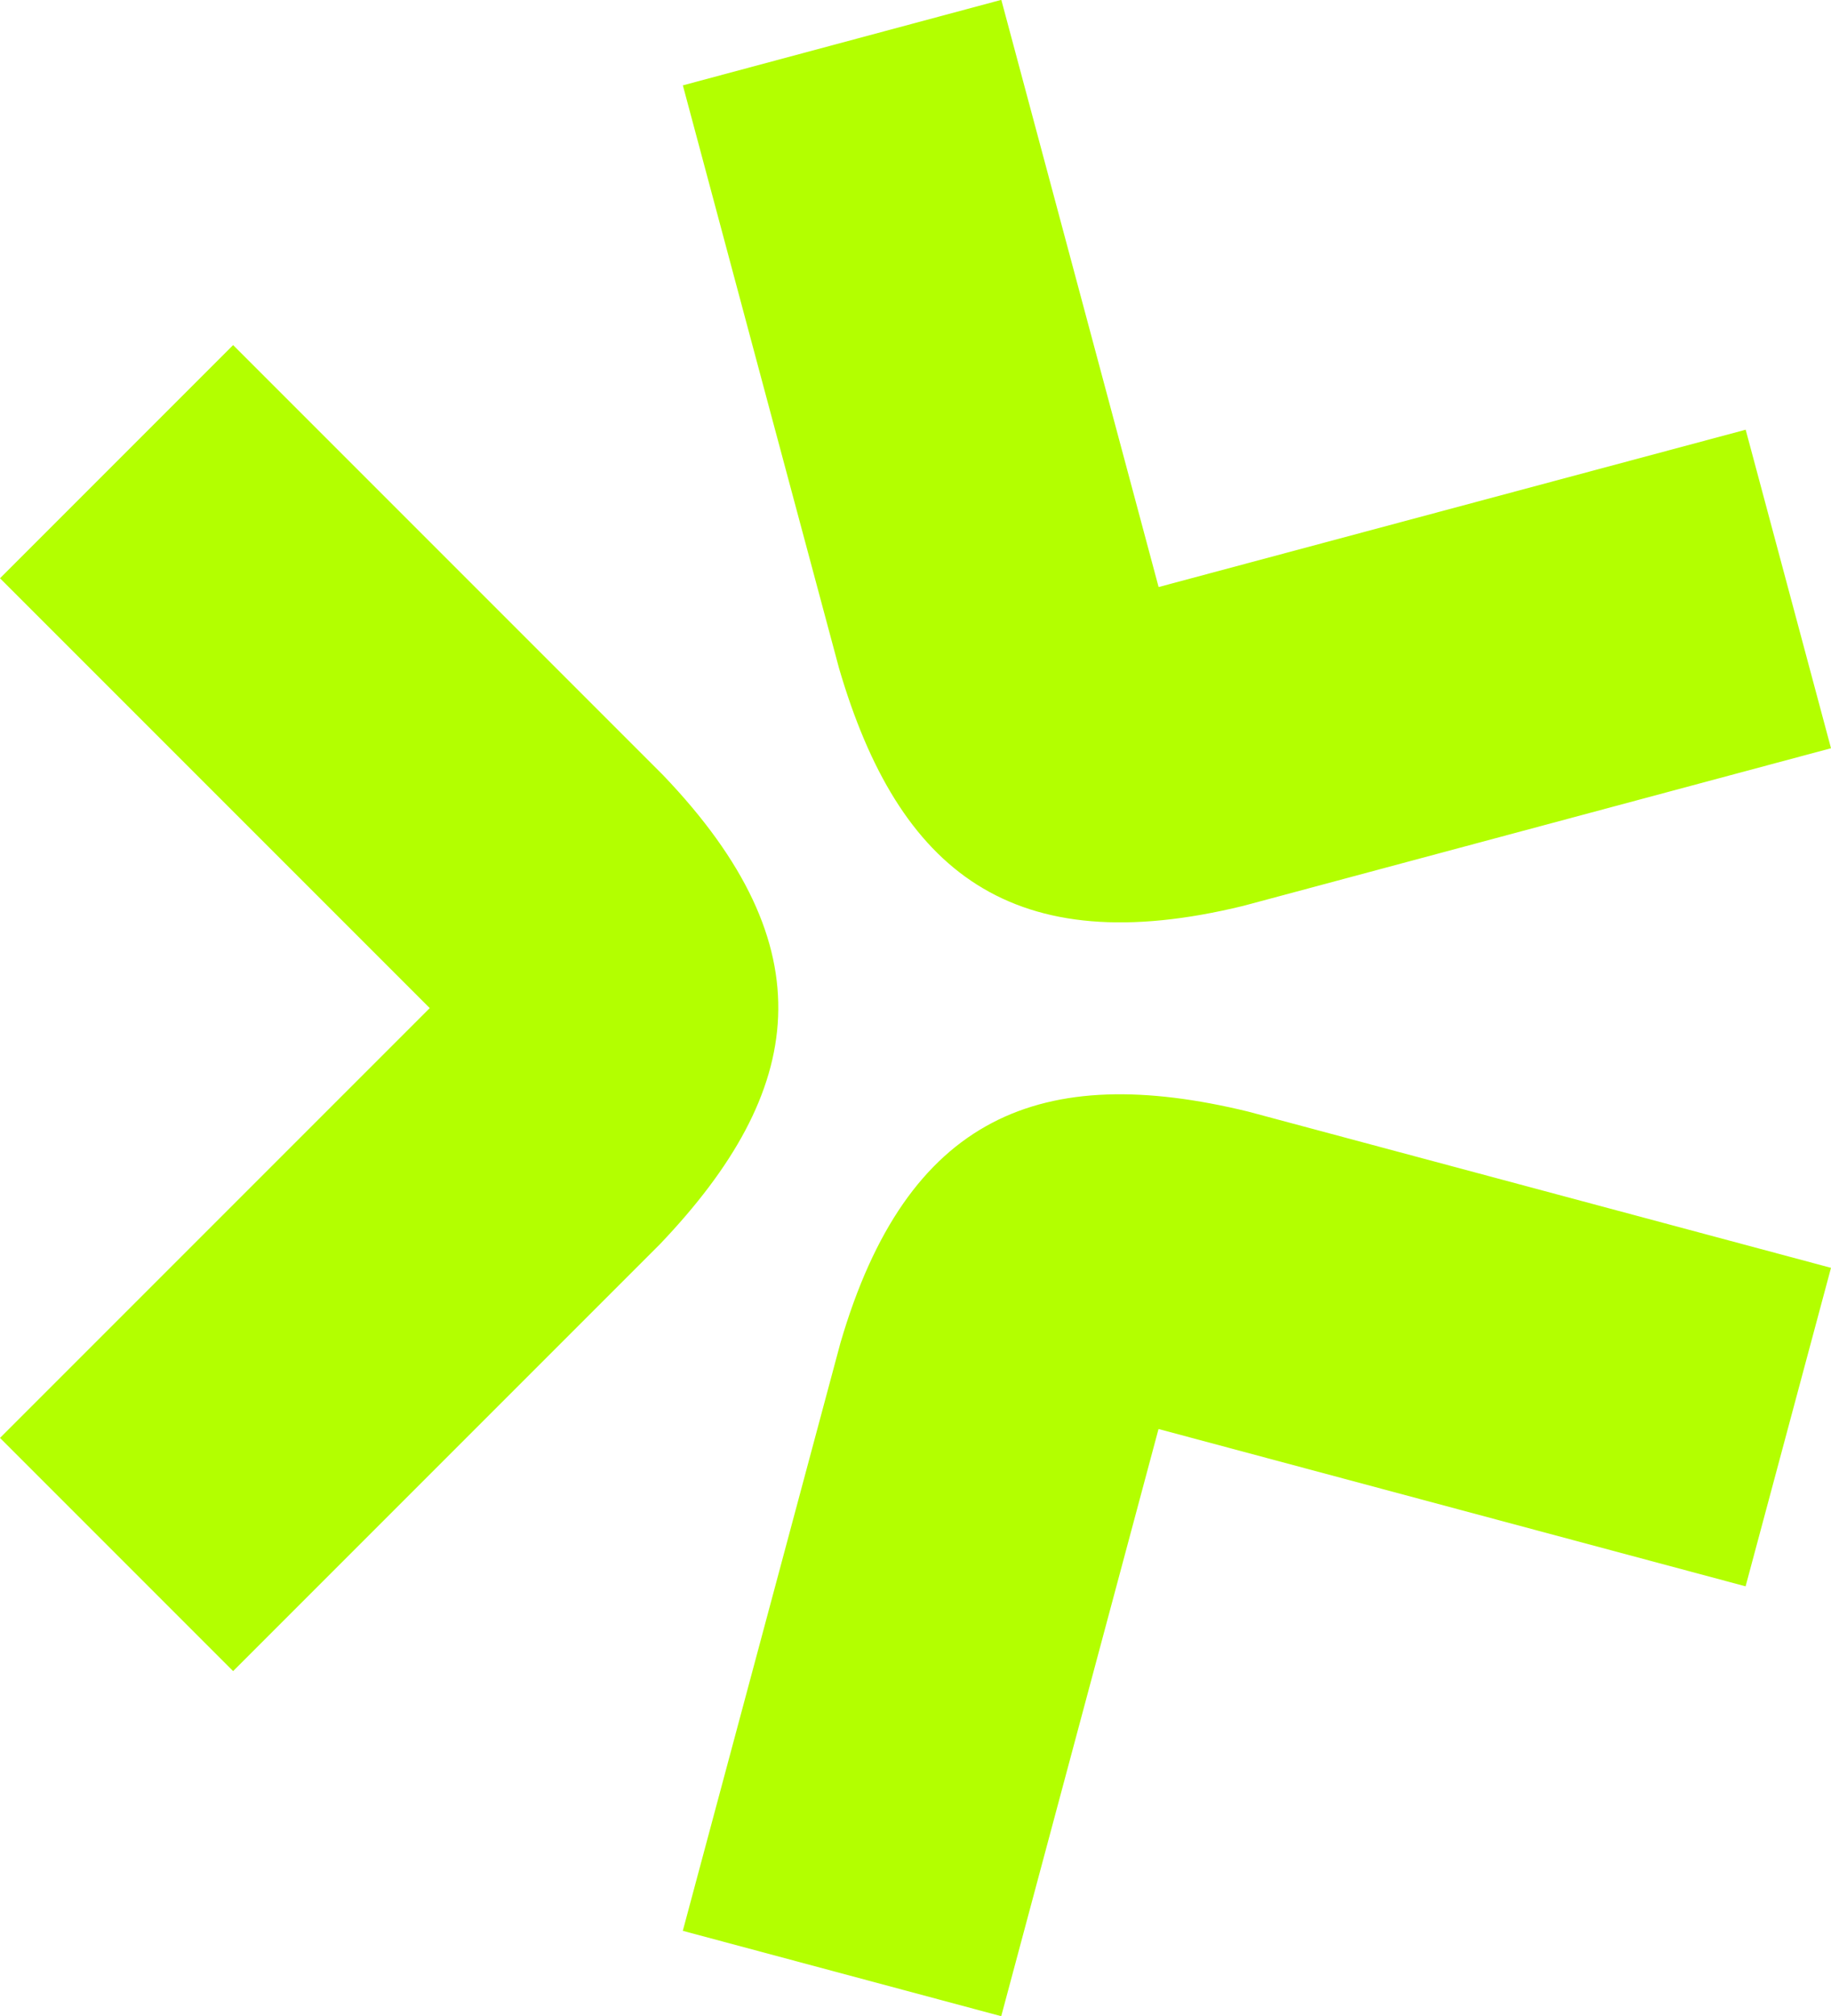 
<svg xmlns="http://www.w3.org/2000/svg" xmlns:xlink="http://www.w3.org/1999/xlink" viewBox="0 0 627.52 690.83"><defs><style>.cls-1{fill:none;}.cls-2{clip-path:url(#clip-path);}.cls-3{fill:#b3ff00;fill-rule:evenodd;}</style><clipPath id="clip-path" transform="translate(-406.24 -374.58)"><rect class="cls-1" width="1440" height="1440"/></clipPath></defs><g id="Camada_2" data-name="Camada 2"><g id="Camada_1-2" data-name="Camada 1"><g class="cls-2"><path class="cls-3" d="M486.13,947.18,632.38,800.93c50.22-52.61,57.49-101.83,1.16-160.7L486.13,492.82l-79.89,79.9L553.52,720,406.24,867.28ZM1033.76,809,834,755.46c-70.67-17.18-116.93,1.13-139.75,79.35l-54,201.36,109.13,29.25,53.91-201.2,201.2,53.91ZM640.27,403.83Q667,503.72,693.81,603.61c20.45,69.8,59.43,100.7,138.58,81.35l201.37-54-29.24-109.14-201.2,53.91-53.91-201.2Z" transform="translate(-406.24 -374.58)"/></g></g></g></svg>
